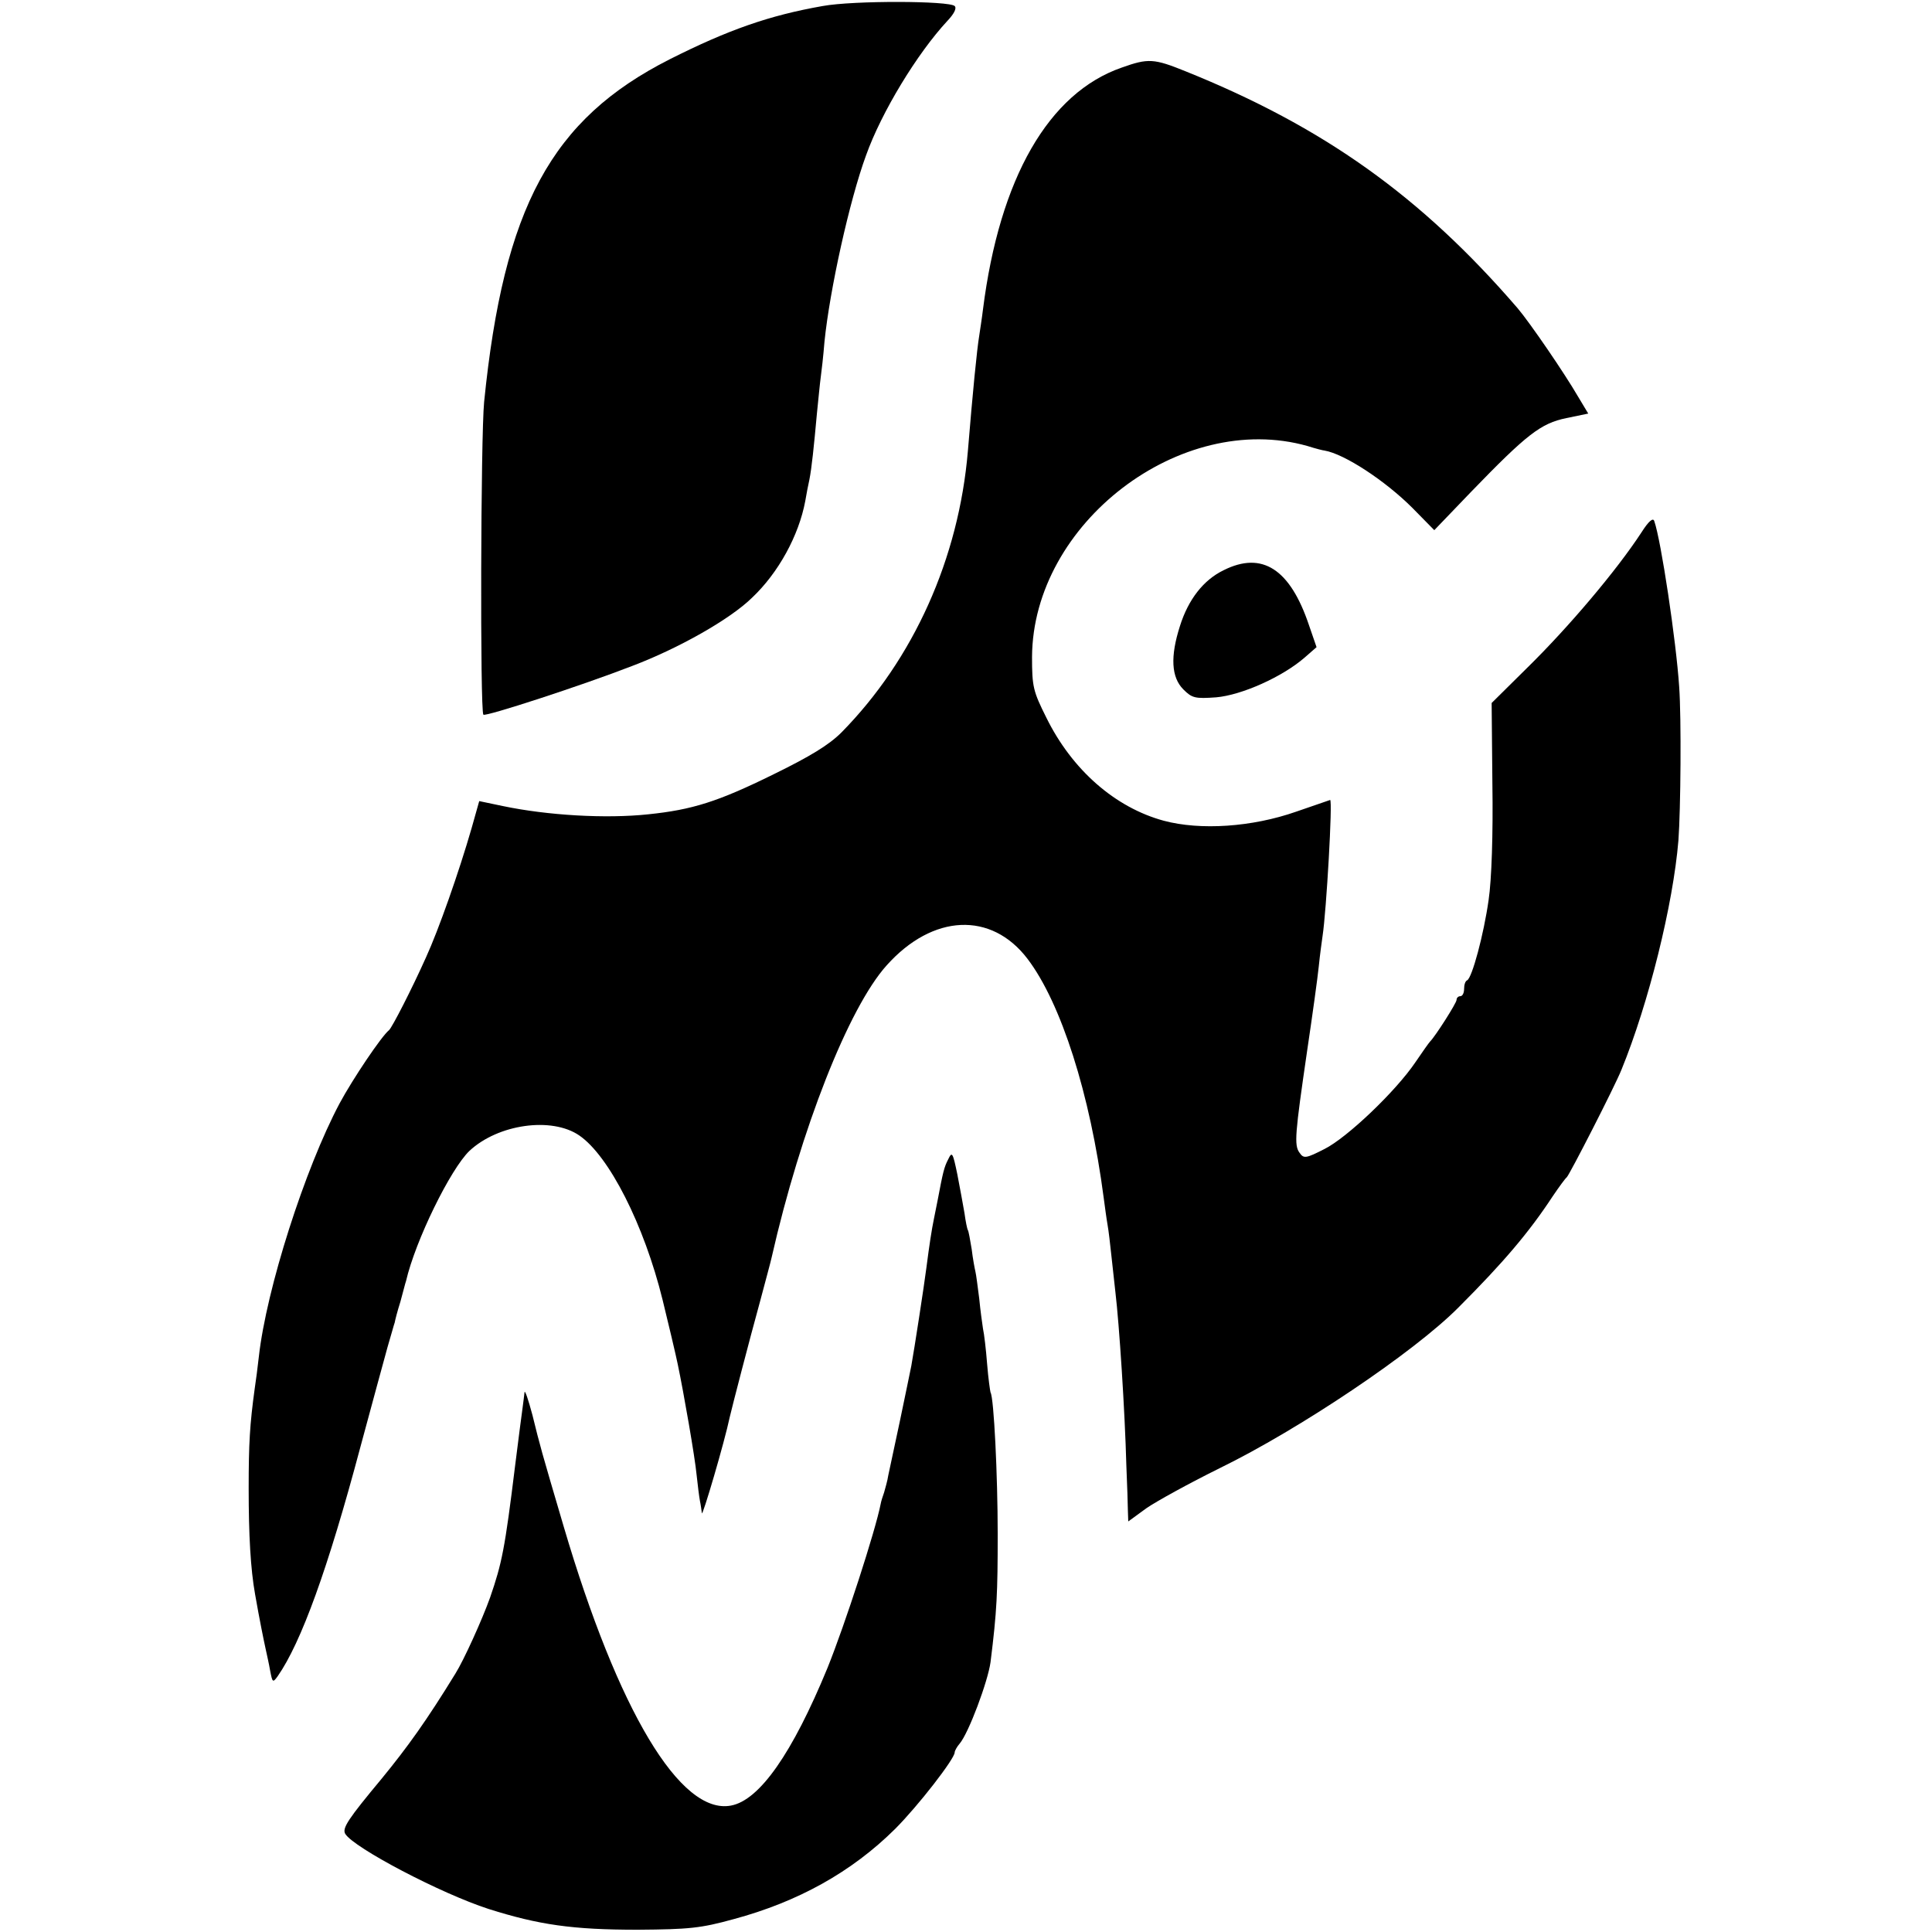 <?xml version="1.0" standalone="no"?>
<!DOCTYPE svg PUBLIC "-//W3C//DTD SVG 20010904//EN"
 "http://www.w3.org/TR/2001/REC-SVG-20010904/DTD/svg10.dtd">
<svg version="1.0" xmlns="http://www.w3.org/2000/svg"
 width="512pt" height="512pt" viewBox="0 0 512 512"
 preserveAspectRatio="xMidYMid meet">
<g transform="translate(0,512) scale(0.1,-0.1)"
fill="#000000" stroke="none">
<path d="M2180 5104 c-142 -25 -250 -63 -405 -141 -314 -159 -440 -392 -492
-908 -9 -91 -11 -820 -2 -829 5 -6 260 77 394 129 124 47 260 124 318 181 70
66 124 165 141 256 3 18 8 44 11 57 6 30 12 88 20 176 4 39 8 81 10 95 2 14 7
57 10 95 14 137 66 373 110 493 41 115 136 271 216 357 17 18 25 33 19 39 -14
14 -268 15 -350 0z"/>
<path d="M2973 4941 c-194 -67 -324 -293 -368 -641 -3 -25 -8 -56 -10 -70 -6
-36 -17 -147 -30 -305 -24 -285 -144 -552 -335 -746 -33 -33 -82 -63 -180
-111 -148 -73 -216 -94 -332 -106 -112 -12 -267 -3 -386 22 l-62 13 -20 -71
c-34 -118 -88 -271 -121 -343 -38 -85 -90 -186 -98 -193 -20 -16 -96 -129
-131 -194 -92 -173 -194 -492 -214 -671 -3 -27 -8 -66 -11 -85 -13 -95 -16
-145 -16 -265 0 -123 5 -213 17 -280 12 -69 23 -122 28 -145 3 -14 9 -40 12
-58 6 -31 7 -32 20 -14 62 89 133 284 219 607 31 116 64 235 72 265 9 30 17
60 19 65 1 6 7 30 15 55 7 25 13 50 15 55 25 108 118 297 168 345 76 71 218
91 291 41 79 -54 172 -237 221 -436 11 -44 37 -154 40 -170 16 -76 46 -249 50
-293 3 -28 7 -60 9 -70 2 -9 4 -24 5 -32 1 -12 60 188 74 255 7 30 51 200 81
309 14 53 28 104 30 114 77 339 204 662 305 774 122 136 277 143 373 17 89
-117 166 -358 202 -634 3 -22 7 -53 10 -70 3 -16 7 -52 10 -80 3 -27 8 -72 11
-100 10 -83 25 -312 29 -460 2 -49 4 -103 4 -118 l1 -29 48 35 c26 18 113 66
194 106 211 103 515 307 633 426 119 119 187 199 250 295 17 25 33 47 37 50 7
6 127 240 145 285 72 176 137 438 151 608 6 82 8 323 2 407 -8 121 -48 388
-66 439 -3 10 -15 0 -34 -30 -66 -101 -193 -251 -302 -358 l-95 -94 2 -216 c2
-130 -2 -252 -10 -306 -13 -92 -44 -207 -57 -213 -5 -2 -8 -12 -8 -23 0 -10
-4 -19 -10 -19 -5 0 -10 -4 -10 -10 0 -8 -56 -96 -70 -110 -3 -3 -20 -27 -39
-55 -52 -77 -181 -200 -241 -230 -49 -25 -55 -26 -66 -10 -15 20 -12 50 20
270 14 94 28 195 31 225 3 30 8 66 10 80 10 65 27 360 20 360 0 0 -41 -14 -90
-31 -117 -41 -254 -50 -351 -24 -129 35 -243 135 -311 273 -35 70 -38 82 -38
161 2 354 394 654 730 559 22 -7 42 -12 45 -12 53 -9 161 -80 233 -152 l58
-59 97 101 c148 153 185 182 253 196 l58 12 -27 45 c-36 62 -127 195 -160 234
-256 297 -515 481 -880 628 -84 34 -99 35 -169 10z"/>
<path d="M3243 3609 c-54 -26 -94 -78 -116 -148 -26 -81 -23 -136 9 -168 23
-23 31 -25 87 -21 68 6 175 54 234 105 l32 28 -20 58 c-50 149 -124 197 -226
146z"/>
<path d="M2513 2048 c-11 -21 -14 -34 -28 -108 -3 -14 -7 -36 -10 -50 -6 -29
-12 -68 -20 -130 -6 -47 -32 -216 -40 -260 -3 -14 -16 -79 -30 -145 -14 -66
-28 -131 -31 -145 -2 -14 -8 -34 -11 -45 -4 -11 -8 -24 -9 -30 -14 -72 -95
-321 -141 -435 -93 -226 -180 -351 -256 -365 -134 -25 -299 251 -443 739 -61
207 -62 211 -83 296 -11 41 -20 68 -21 60 -1 -8 -3 -26 -5 -40 -2 -14 -11 -83
-20 -155 -27 -220 -35 -258 -66 -348 -21 -59 -70 -167 -92 -202 -76 -124 -127
-195 -195 -278 -89 -107 -106 -132 -97 -147 23 -37 253 -158 380 -199 133 -42
222 -55 395 -55 136 1 167 4 254 28 171 46 313 125 428 239 61 61 158 186 158
203 0 4 6 15 13 23 24 28 75 165 82 216 17 136 19 183 19 340 0 154 -10 361
-19 375 -1 3 -6 37 -9 75 -3 39 -8 81 -11 94 -2 13 -7 49 -10 80 -4 31 -8 63
-10 71 -2 8 -7 35 -10 60 -4 24 -8 47 -10 50 -2 3 -6 23 -9 45 -4 22 -12 68
-19 103 -12 58 -14 61 -24 40z"/>
</g>
</svg>
